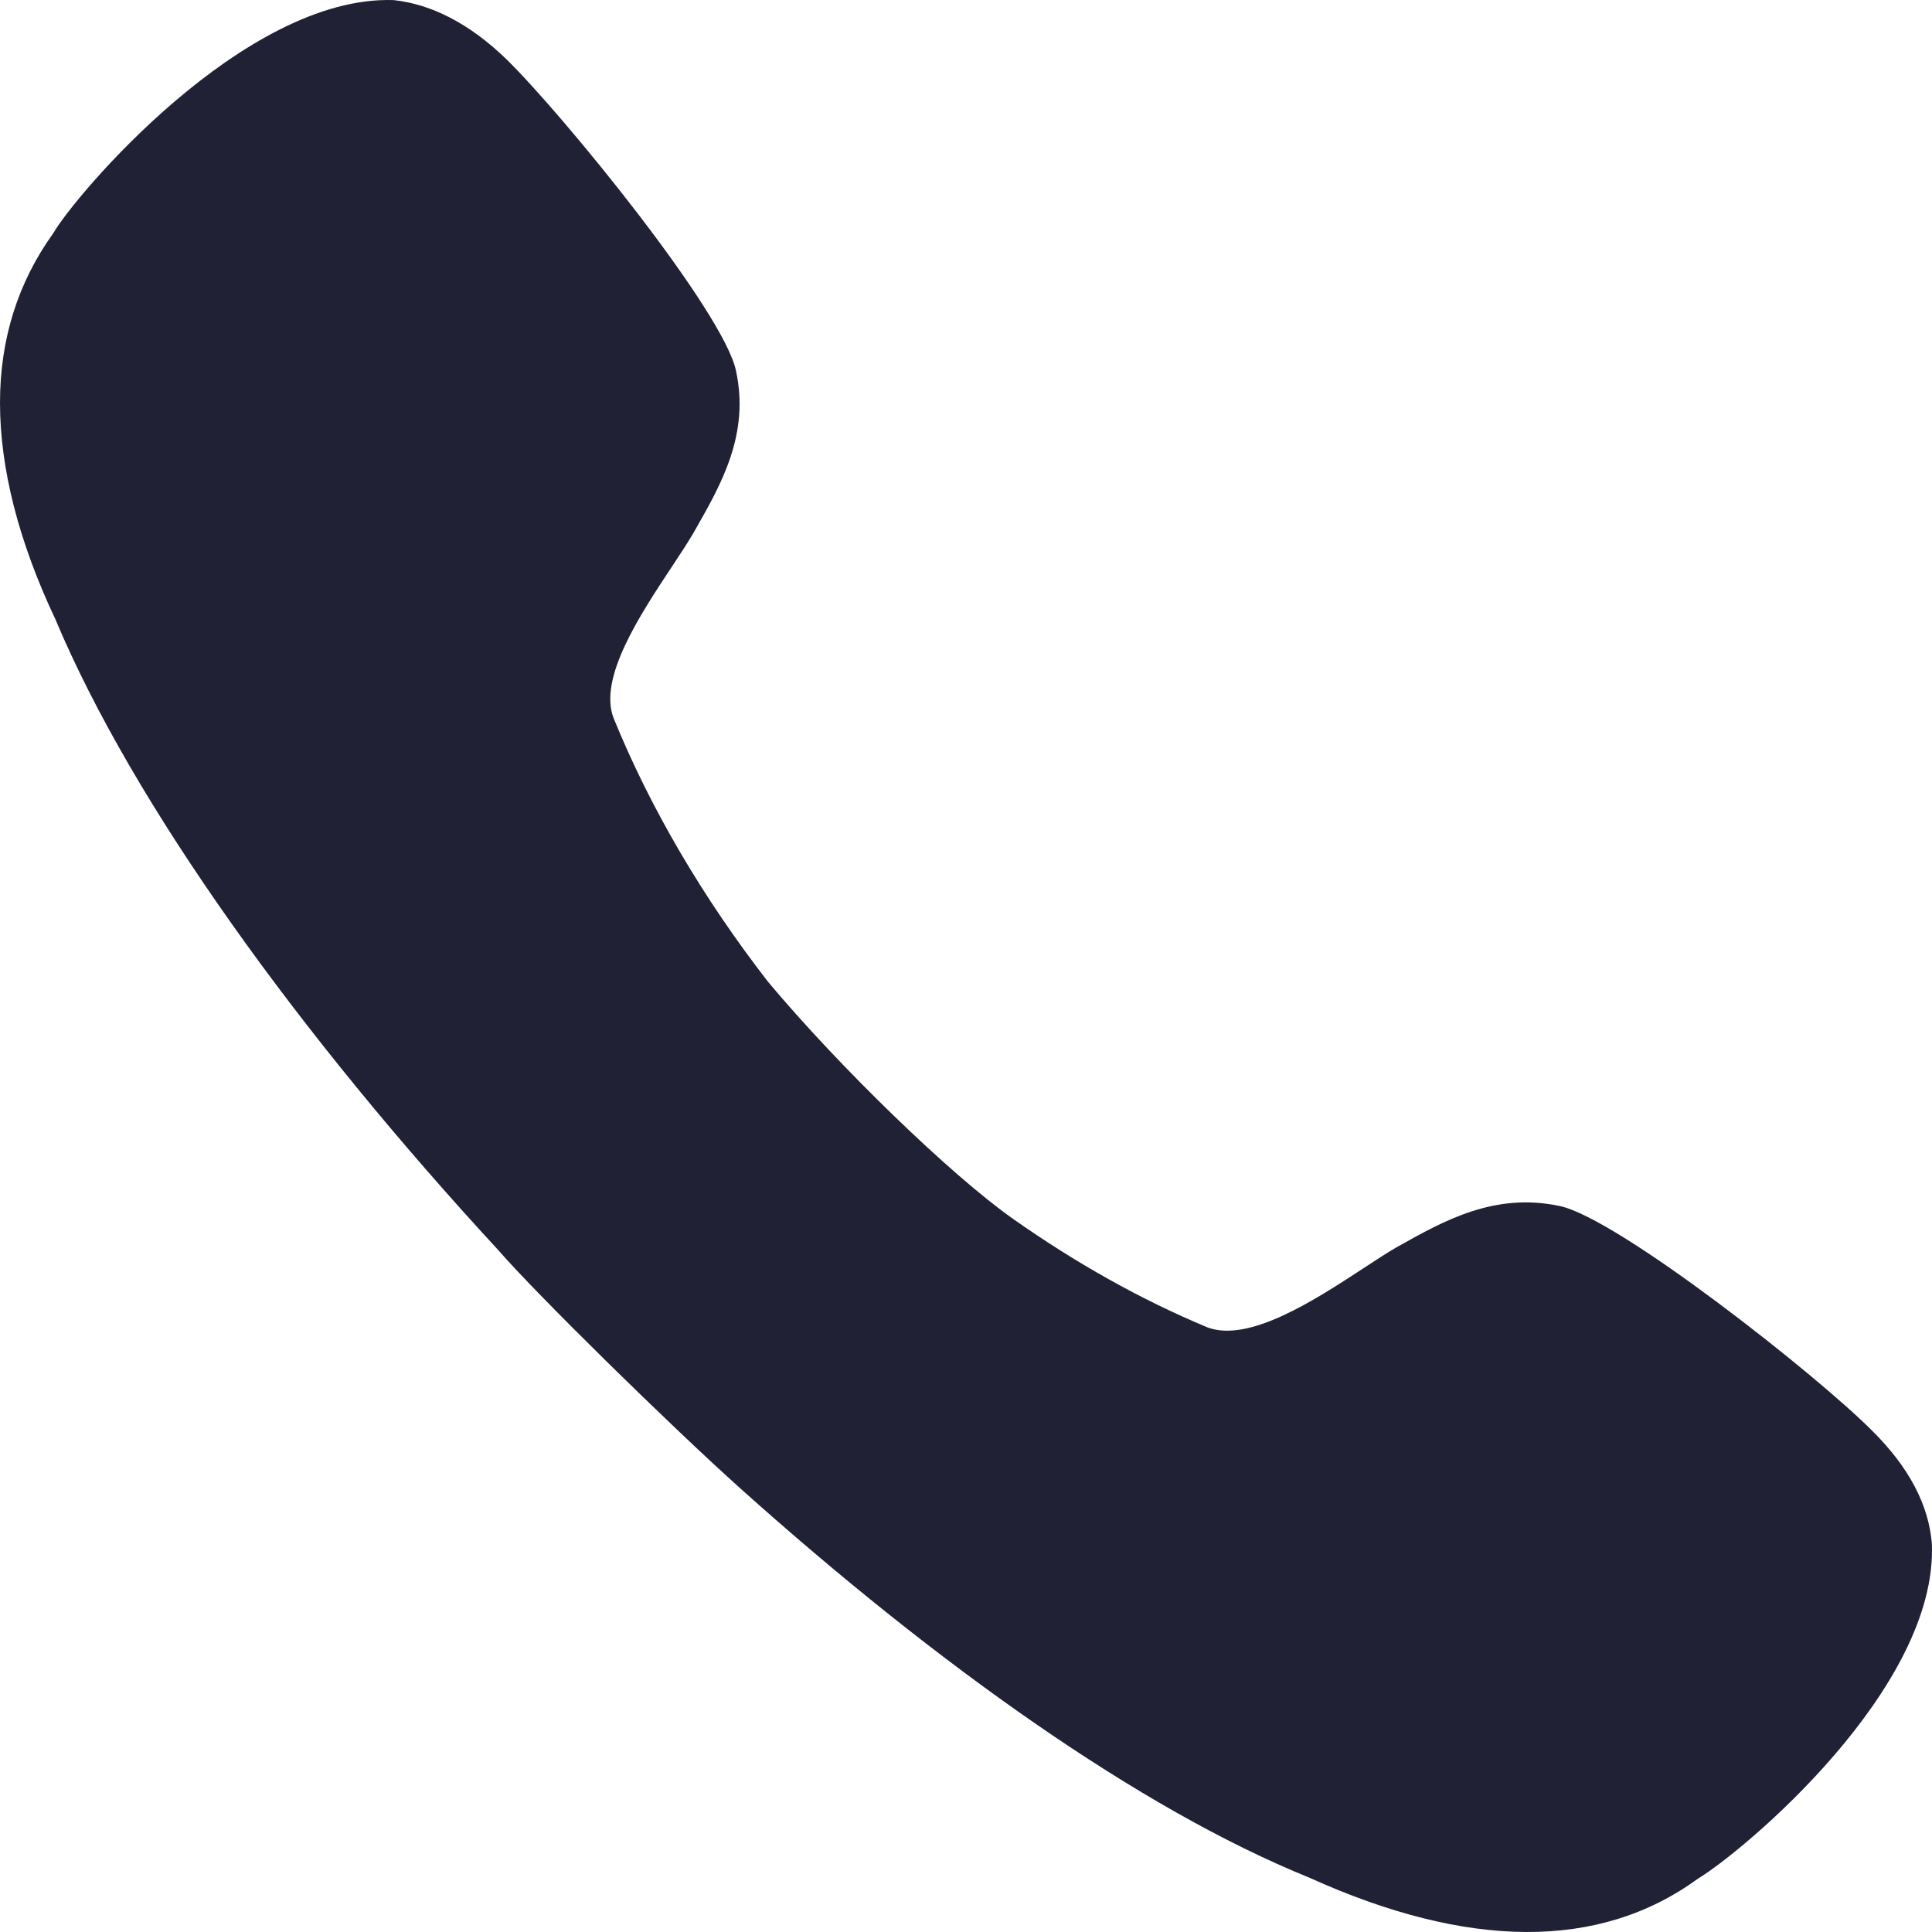 <?xml version="1.0" encoding="UTF-8"?> <svg xmlns="http://www.w3.org/2000/svg" width="42" height="42" viewBox="0 0 42 42" fill="none"> <path d="M22.024 26.498C23.378 27.451 24.797 28.253 26.259 28.86C27.167 29.189 28.592 28.256 29.64 27.571C29.902 27.399 30.14 27.243 30.341 27.126L30.407 27.089C31.394 26.535 32.49 25.92 33.899 26.216C35.165 26.477 39.509 29.9 40.709 31.113C41.495 31.893 41.931 32.716 41.997 33.561C42.128 36.703 37.915 40.234 36.911 40.841C34.772 42.401 31.913 42.379 28.464 40.819C24.775 39.324 20.366 36.183 16.109 32.37C14.585 31.005 11.659 28.131 10.827 27.171C6.527 22.513 2.903 17.508 1.201 13.456C0.393 11.745 0 10.163 0 8.755C0 7.368 0.393 6.133 1.157 5.072C1.615 4.27 5.304 -0.106 8.557 0.002C9.364 0.089 10.194 0.5 11.001 1.28C12.224 2.472 15.738 6.783 16 8.062C16.299 9.439 15.679 10.526 15.121 11.505L15.083 11.572C14.957 11.789 14.787 12.047 14.6 12.329C13.913 13.367 13.01 14.732 13.335 15.601C14.145 17.595 15.301 19.544 16.696 21.343C18.244 23.194 20.671 25.545 22.024 26.498Z" fill="#212135"></path> </svg> 